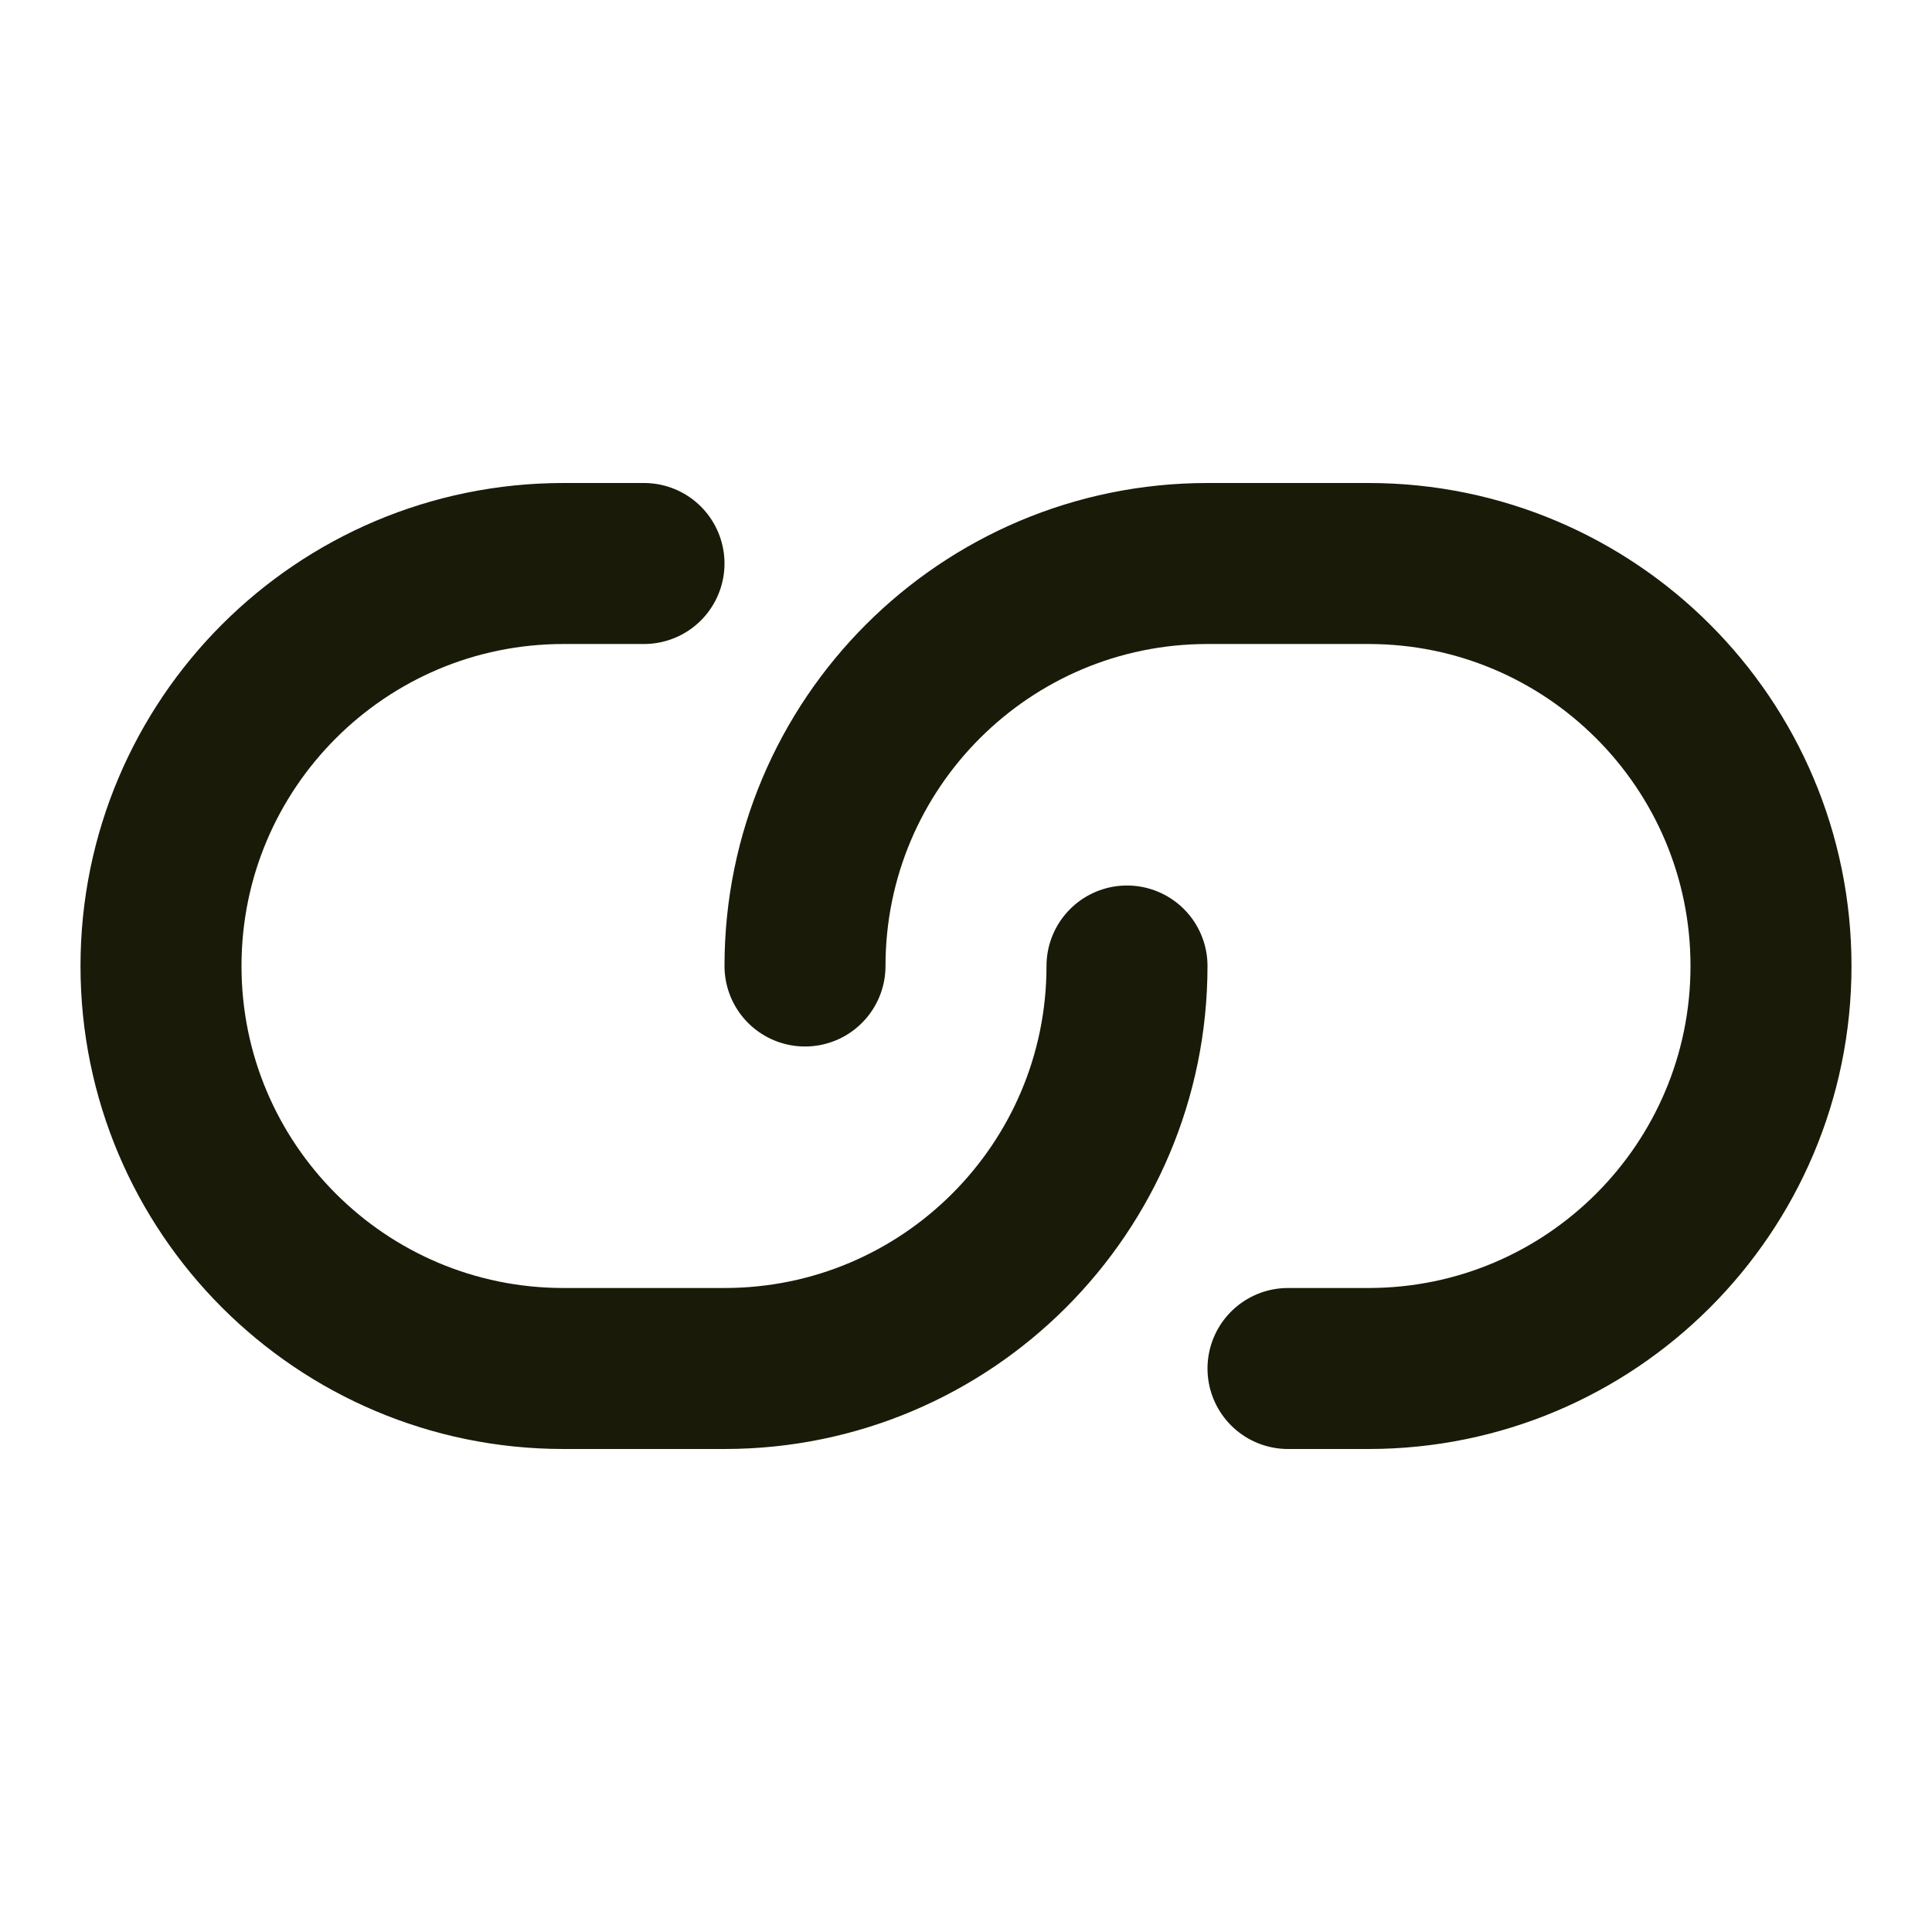 <?xml version="1.0" encoding="UTF-8"?> <svg xmlns="http://www.w3.org/2000/svg" viewBox="0 0 24 24" fill="none"><g clip-path="url(#clip0_2183_399)"><g clip-path="url(#clip1_2183_399)"><path d="M8 7H7C4.239 7 2 9.239 2 12C2 14.761 4.239 17 7 17H9C11.761 17 14 14.761 14 12M16 17H17C19.761 17 22 14.761 22 12C22 9.239 19.761 7 17 7H15C12.239 7 10 9.239 10 12" stroke="#191B08" stroke-width="2" stroke-linecap="round" stroke-linejoin="round"></path></g></g><defs><clipPath id="clip0_2183_399"><rect width="6" height="6" fill="white" transform="scale(4)"></rect></clipPath><clipPath id="clip1_2183_399"><rect width="6" height="6" fill="white" transform="scale(4)"></rect></clipPath></defs></svg> 